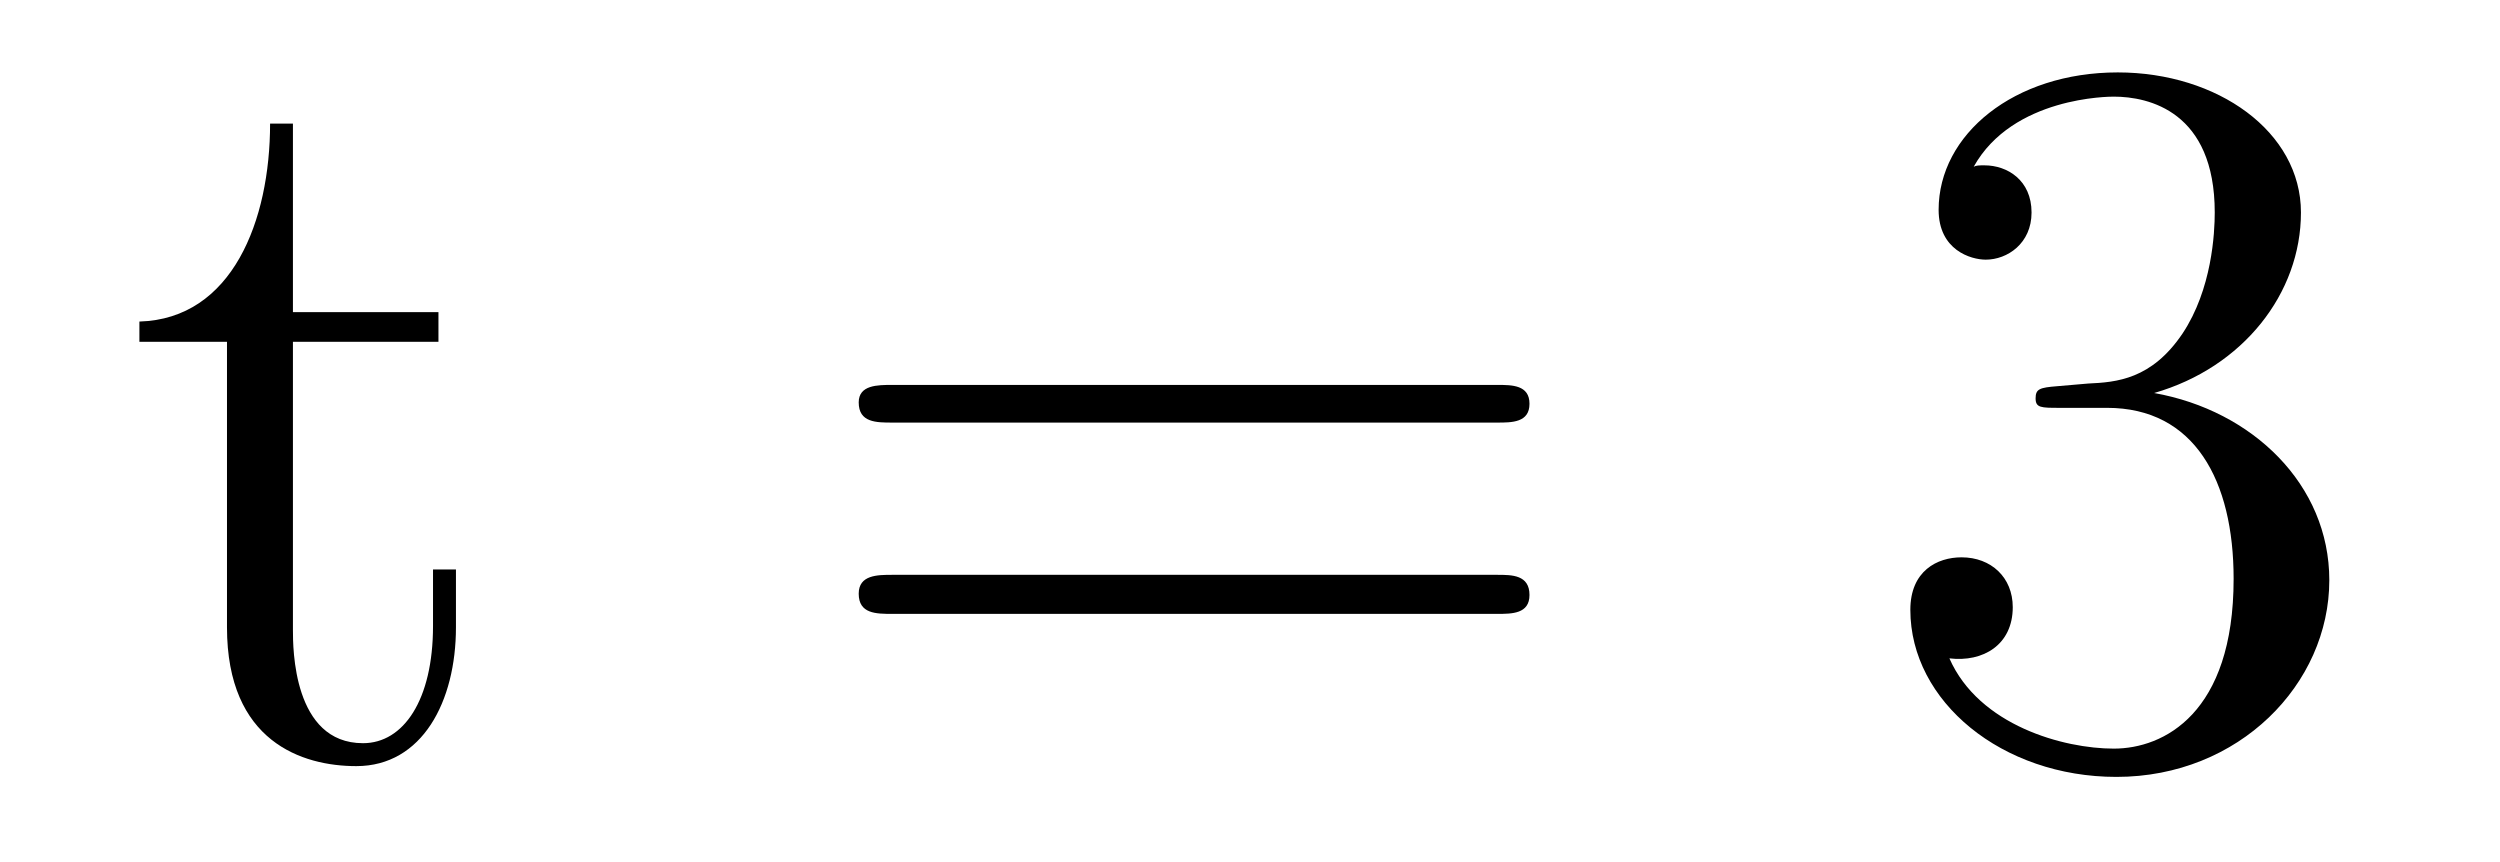 <?xml version='1.0'?>
<!-- This file was generated by dvisvgm 1.9.2 -->
<svg height='10pt' version='1.1' viewBox='0 -10 29 10' width='29pt' xmlns='http://www.w3.org/2000/svg' xmlns:xlink='http://www.w3.org/1999/xlink'>
<g id='page1'>
<g transform='matrix(1 0 0 1 -127 653)'>
<path d='M130.398 -659.035H132.086V-659.379H130.398V-661.566H130.133C130.133 -660.441 129.695 -659.301 128.617 -659.27V-659.035H129.633V-655.723C129.633 -654.395 130.508 -654.113 131.133 -654.113C131.898 -654.113 132.289 -654.863 132.289 -655.723V-656.394H132.023V-655.738C132.023 -654.879 131.68 -654.379 131.211 -654.379C130.398 -654.379 130.398 -655.488 130.398 -655.691V-659.035ZM132.957 -654.238' fill-rule='evenodd'/>
<path d='M144.367 -658.098C144.539 -658.098 144.742 -658.098 144.742 -658.316C144.742 -658.535 144.539 -658.535 144.367 -658.535H137.352C137.18 -658.535 136.961 -658.535 136.961 -658.332C136.961 -658.098 137.164 -658.098 137.352 -658.098H144.367ZM144.367 -655.879C144.539 -655.879 144.742 -655.879 144.742 -656.098C144.742 -656.332 144.539 -656.332 144.367 -656.332H137.352C137.18 -656.332 136.961 -656.332 136.961 -656.113C136.961 -655.879 137.164 -655.879 137.352 -655.879H144.367ZM145.437 -654.238' fill-rule='evenodd'/>
<path d='M150.863 -658.52C150.66 -658.504 150.613 -658.488 150.613 -658.379C150.613 -658.269 150.676 -658.269 150.894 -658.269H151.441C152.457 -658.269 152.91 -657.426 152.91 -656.285C152.91 -654.723 152.098 -654.316 151.52 -654.316C150.941 -654.316 149.957 -654.582 149.613 -655.363C150.004 -655.316 150.348 -655.52 150.348 -655.957C150.348 -656.301 150.098 -656.535 149.754 -656.535C149.473 -656.535 149.16 -656.379 149.16 -655.926C149.16 -654.863 150.223 -653.988 151.551 -653.988C152.973 -653.988 154.02 -655.066 154.02 -656.27C154.02 -657.379 153.129 -658.238 151.988 -658.441C153.02 -658.738 153.691 -659.598 153.691 -660.535C153.691 -661.473 152.723 -662.16 151.566 -662.16C150.363 -662.16 149.488 -661.441 149.488 -660.566C149.488 -660.098 149.863 -659.988 150.035 -659.988C150.285 -659.988 150.566 -660.176 150.566 -660.535C150.566 -660.91 150.285 -661.082 150.02 -661.082C149.957 -661.082 149.926 -661.082 149.895 -661.066C150.348 -661.879 151.473 -661.879 151.52 -661.879C151.926 -661.879 152.691 -661.707 152.691 -660.535C152.691 -660.301 152.66 -659.645 152.316 -659.129C151.957 -658.598 151.551 -658.566 151.223 -658.551L150.863 -658.52ZM154.555 -654.238' fill-rule='evenodd'/>
</g>
</g>
</svg>
